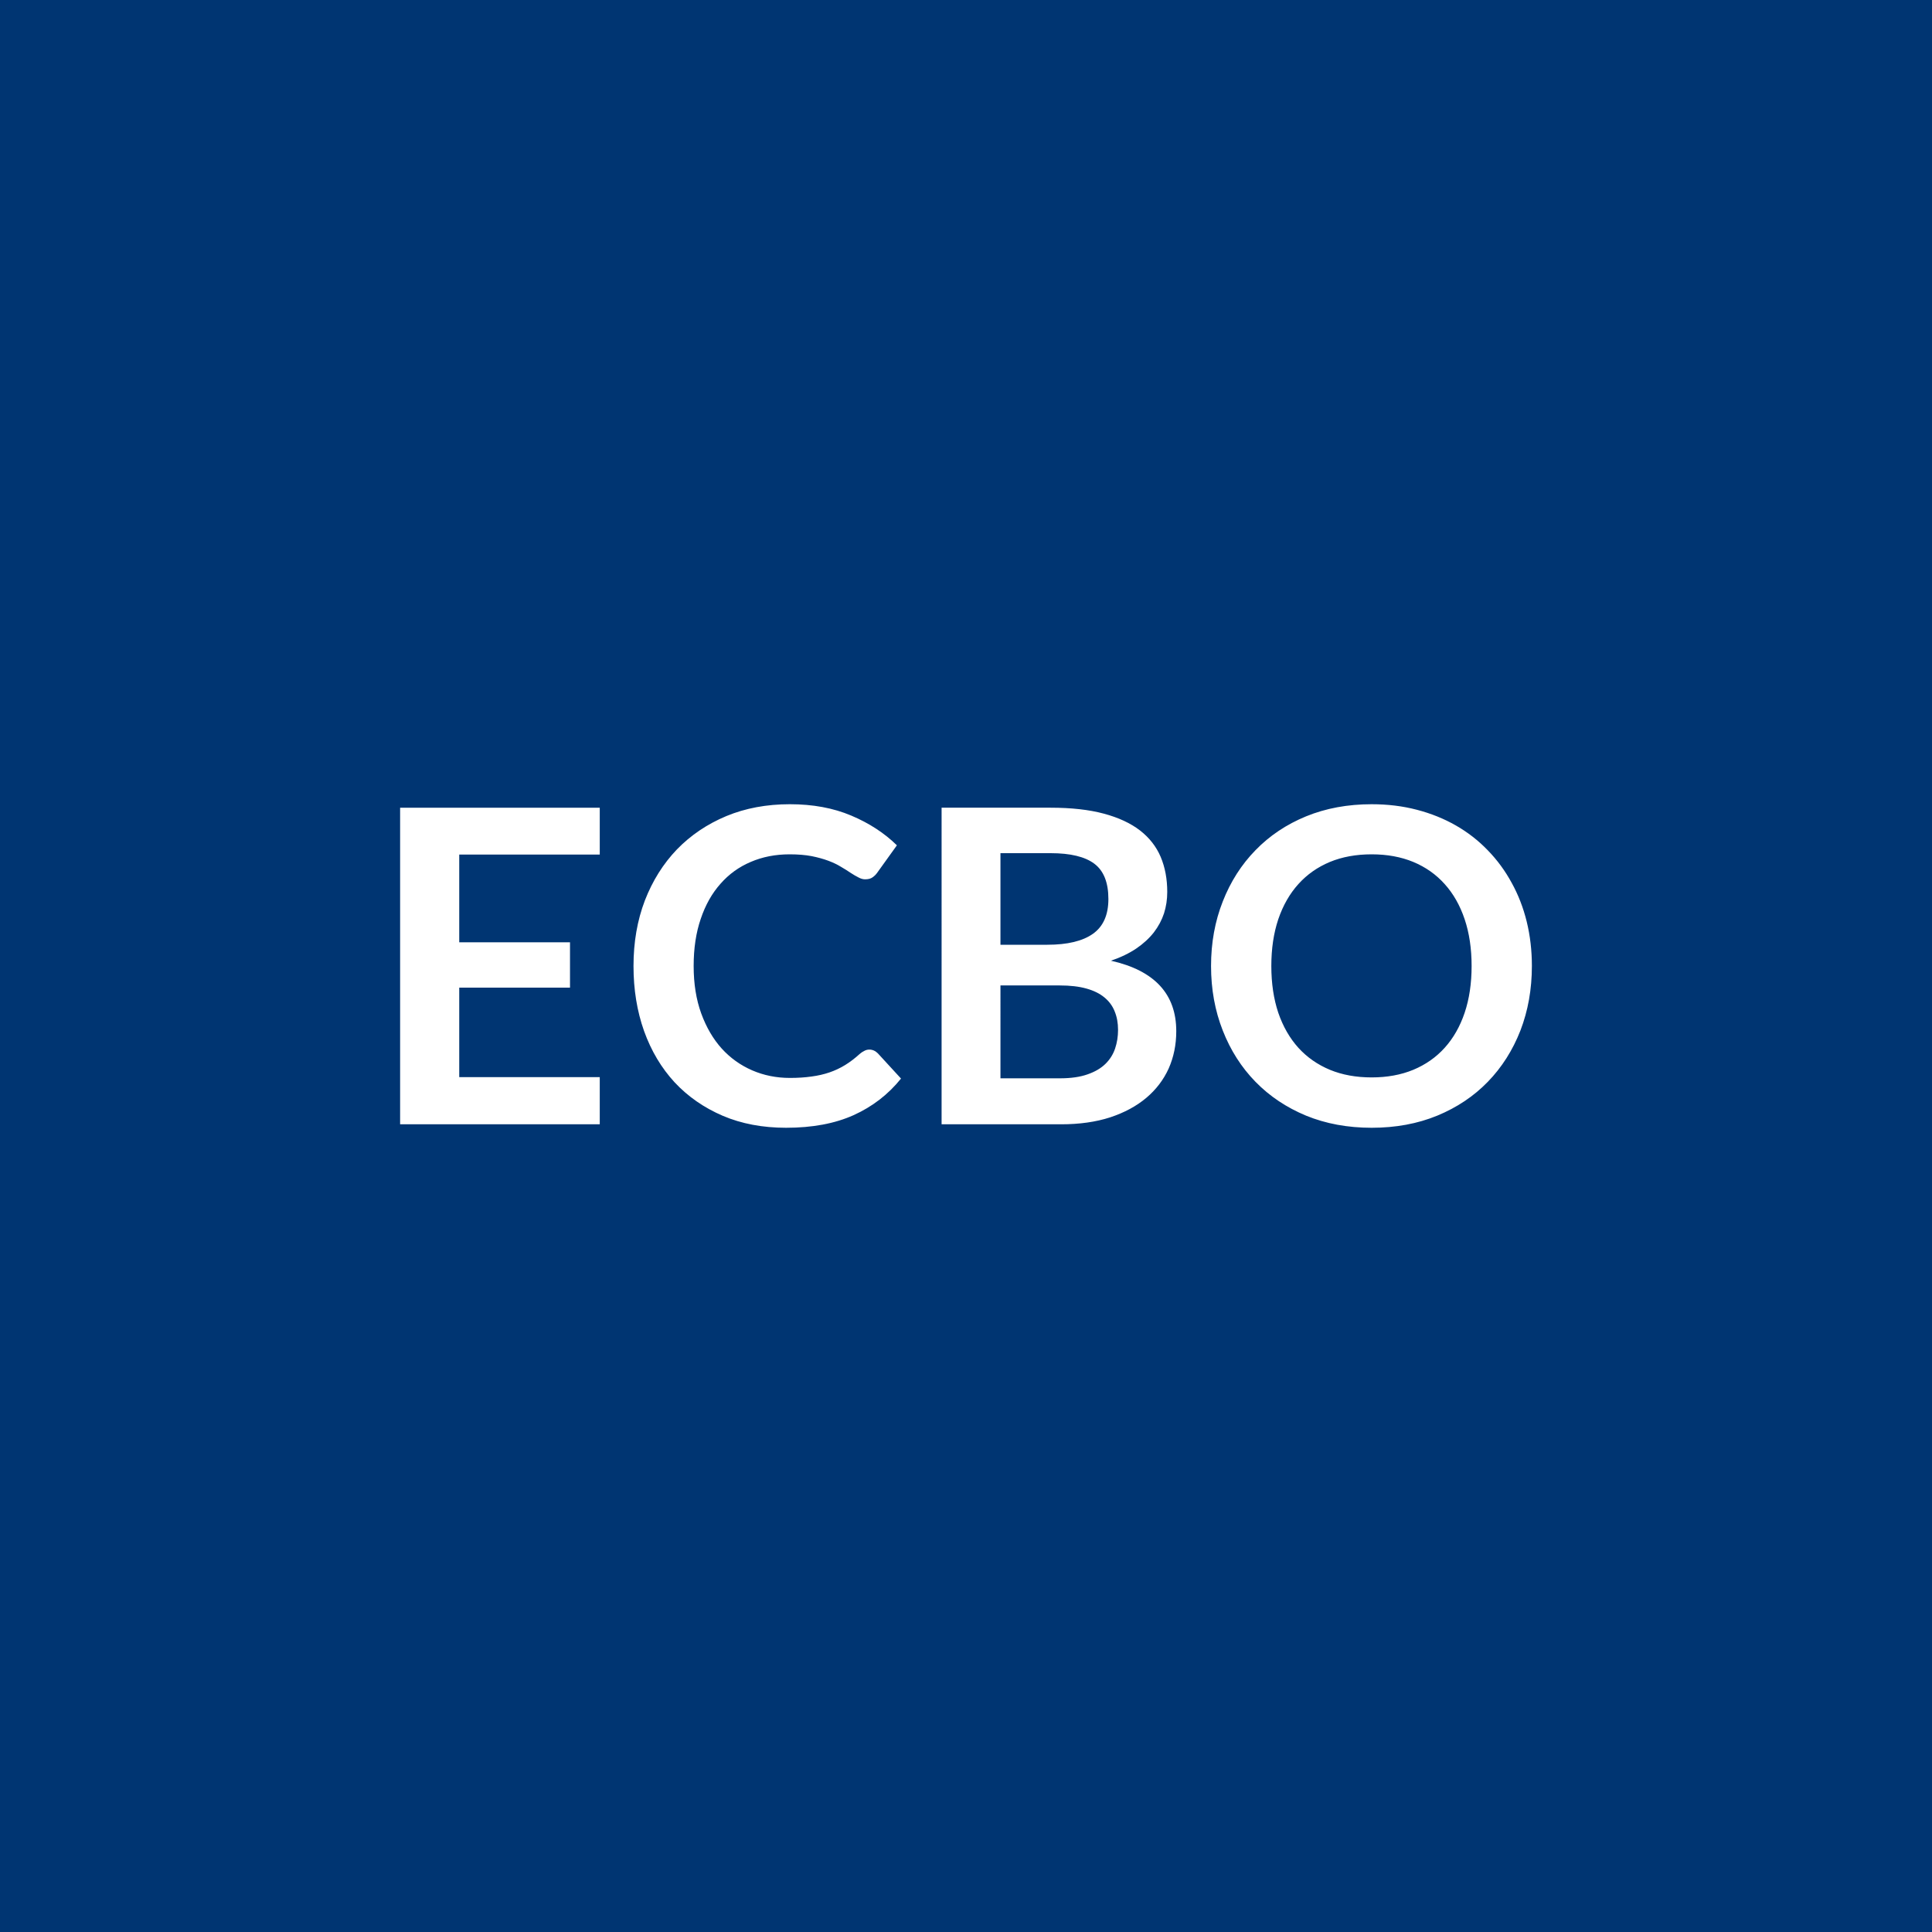 <svg xmlns="http://www.w3.org/2000/svg" width="150" height="150" viewBox="0 0 150 150"><rect width="100%" height="100%" fill="#003572"/><path fill="#ffffff" d="M46.565 66.35h-10.91v6.81h8.6v3.52h-8.6v6.95h10.91v3.66h-15.5V62.71h15.5zm20.93 15.14q.37 0 .66.29l1.8 1.96q-1.49 1.85-3.68 2.84-2.18.98-5.24.98-2.74 0-4.92-.93-2.19-.94-3.74-2.6-1.54-1.67-2.37-3.98-.82-2.31-.82-5.05 0-2.77.88-5.08.89-2.3 2.49-3.97 1.61-1.66 3.84-2.59 2.22-.92 4.93-.92 2.68 0 4.76.88 2.09.88 3.55 2.31l-1.53 2.13q-.14.2-.35.35-.21.16-.59.16-.25 0-.52-.15-.28-.14-.6-.35-.32-.22-.75-.47-.42-.26-.98-.47t-1.3-.36q-.74-.14-1.71-.14-1.65 0-3.02.59-1.37.58-2.35 1.7-.99 1.11-1.53 2.72-.55 1.6-.55 3.66 0 2.07.59 3.69.59 1.61 1.59 2.72 1 1.1 2.36 1.69t2.93.59q.93 0 1.69-.11.75-.1 1.39-.32t1.21-.57 1.13-.86q.17-.15.36-.24.18-.1.39-.1m10.18 2.23h4.62q1.28 0 2.15-.31.86-.3 1.38-.81t.75-1.19.23-1.45q0-.8-.26-1.43-.25-.64-.8-1.09-.54-.45-1.4-.69t-2.06-.24h-4.61zm3.89-17.48h-3.89v7.11h3.64q2.34 0 3.54-.85t1.2-2.7q0-1.92-1.09-2.74t-3.4-.82m-8.46-3.53h8.46q2.42 0 4.13.46 1.72.46 2.82 1.31 1.09.85 1.6 2.05.51 1.21.51 2.72 0 .87-.25 1.66-.26.79-.79 1.48-.54.69-1.36 1.25-.83.56-1.97.95 5.07 1.14 5.07 5.47 0 1.57-.59 2.9-.6 1.32-1.74 2.28t-2.8 1.51q-1.67.54-3.81.54h-9.28zM118.935 75q0 2.7-.89 5.01-.9 2.3-2.53 3.98t-3.93 2.63q-2.29.94-5.09.94-2.79 0-5.09-.94-2.29-.95-3.93-2.63t-2.54-3.98q-.91-2.31-.91-5.01t.91-5.01q.9-2.3 2.54-3.98 1.64-1.69 3.93-2.63 2.3-.94 5.09-.94 1.87 0 3.51.43 1.65.43 3.03 1.22t2.47 1.92q1.1 1.13 1.86 2.53.77 1.39 1.17 3.02.4 1.64.4 3.44m-4.68 0q0-2.02-.54-3.63t-1.55-2.73q-1-1.12-2.44-1.72-1.43-.59-3.23-.59-1.81 0-3.24.59-1.44.6-2.45 1.72t-1.56 2.73q-.54 1.61-.54 3.63t.54 3.63q.55 1.6 1.56 2.72 1.01 1.11 2.45 1.71 1.43.59 3.24.59 1.8 0 3.23-.59 1.44-.6 2.44-1.71 1.01-1.12 1.55-2.72.54-1.61.54-3.63"/></svg>